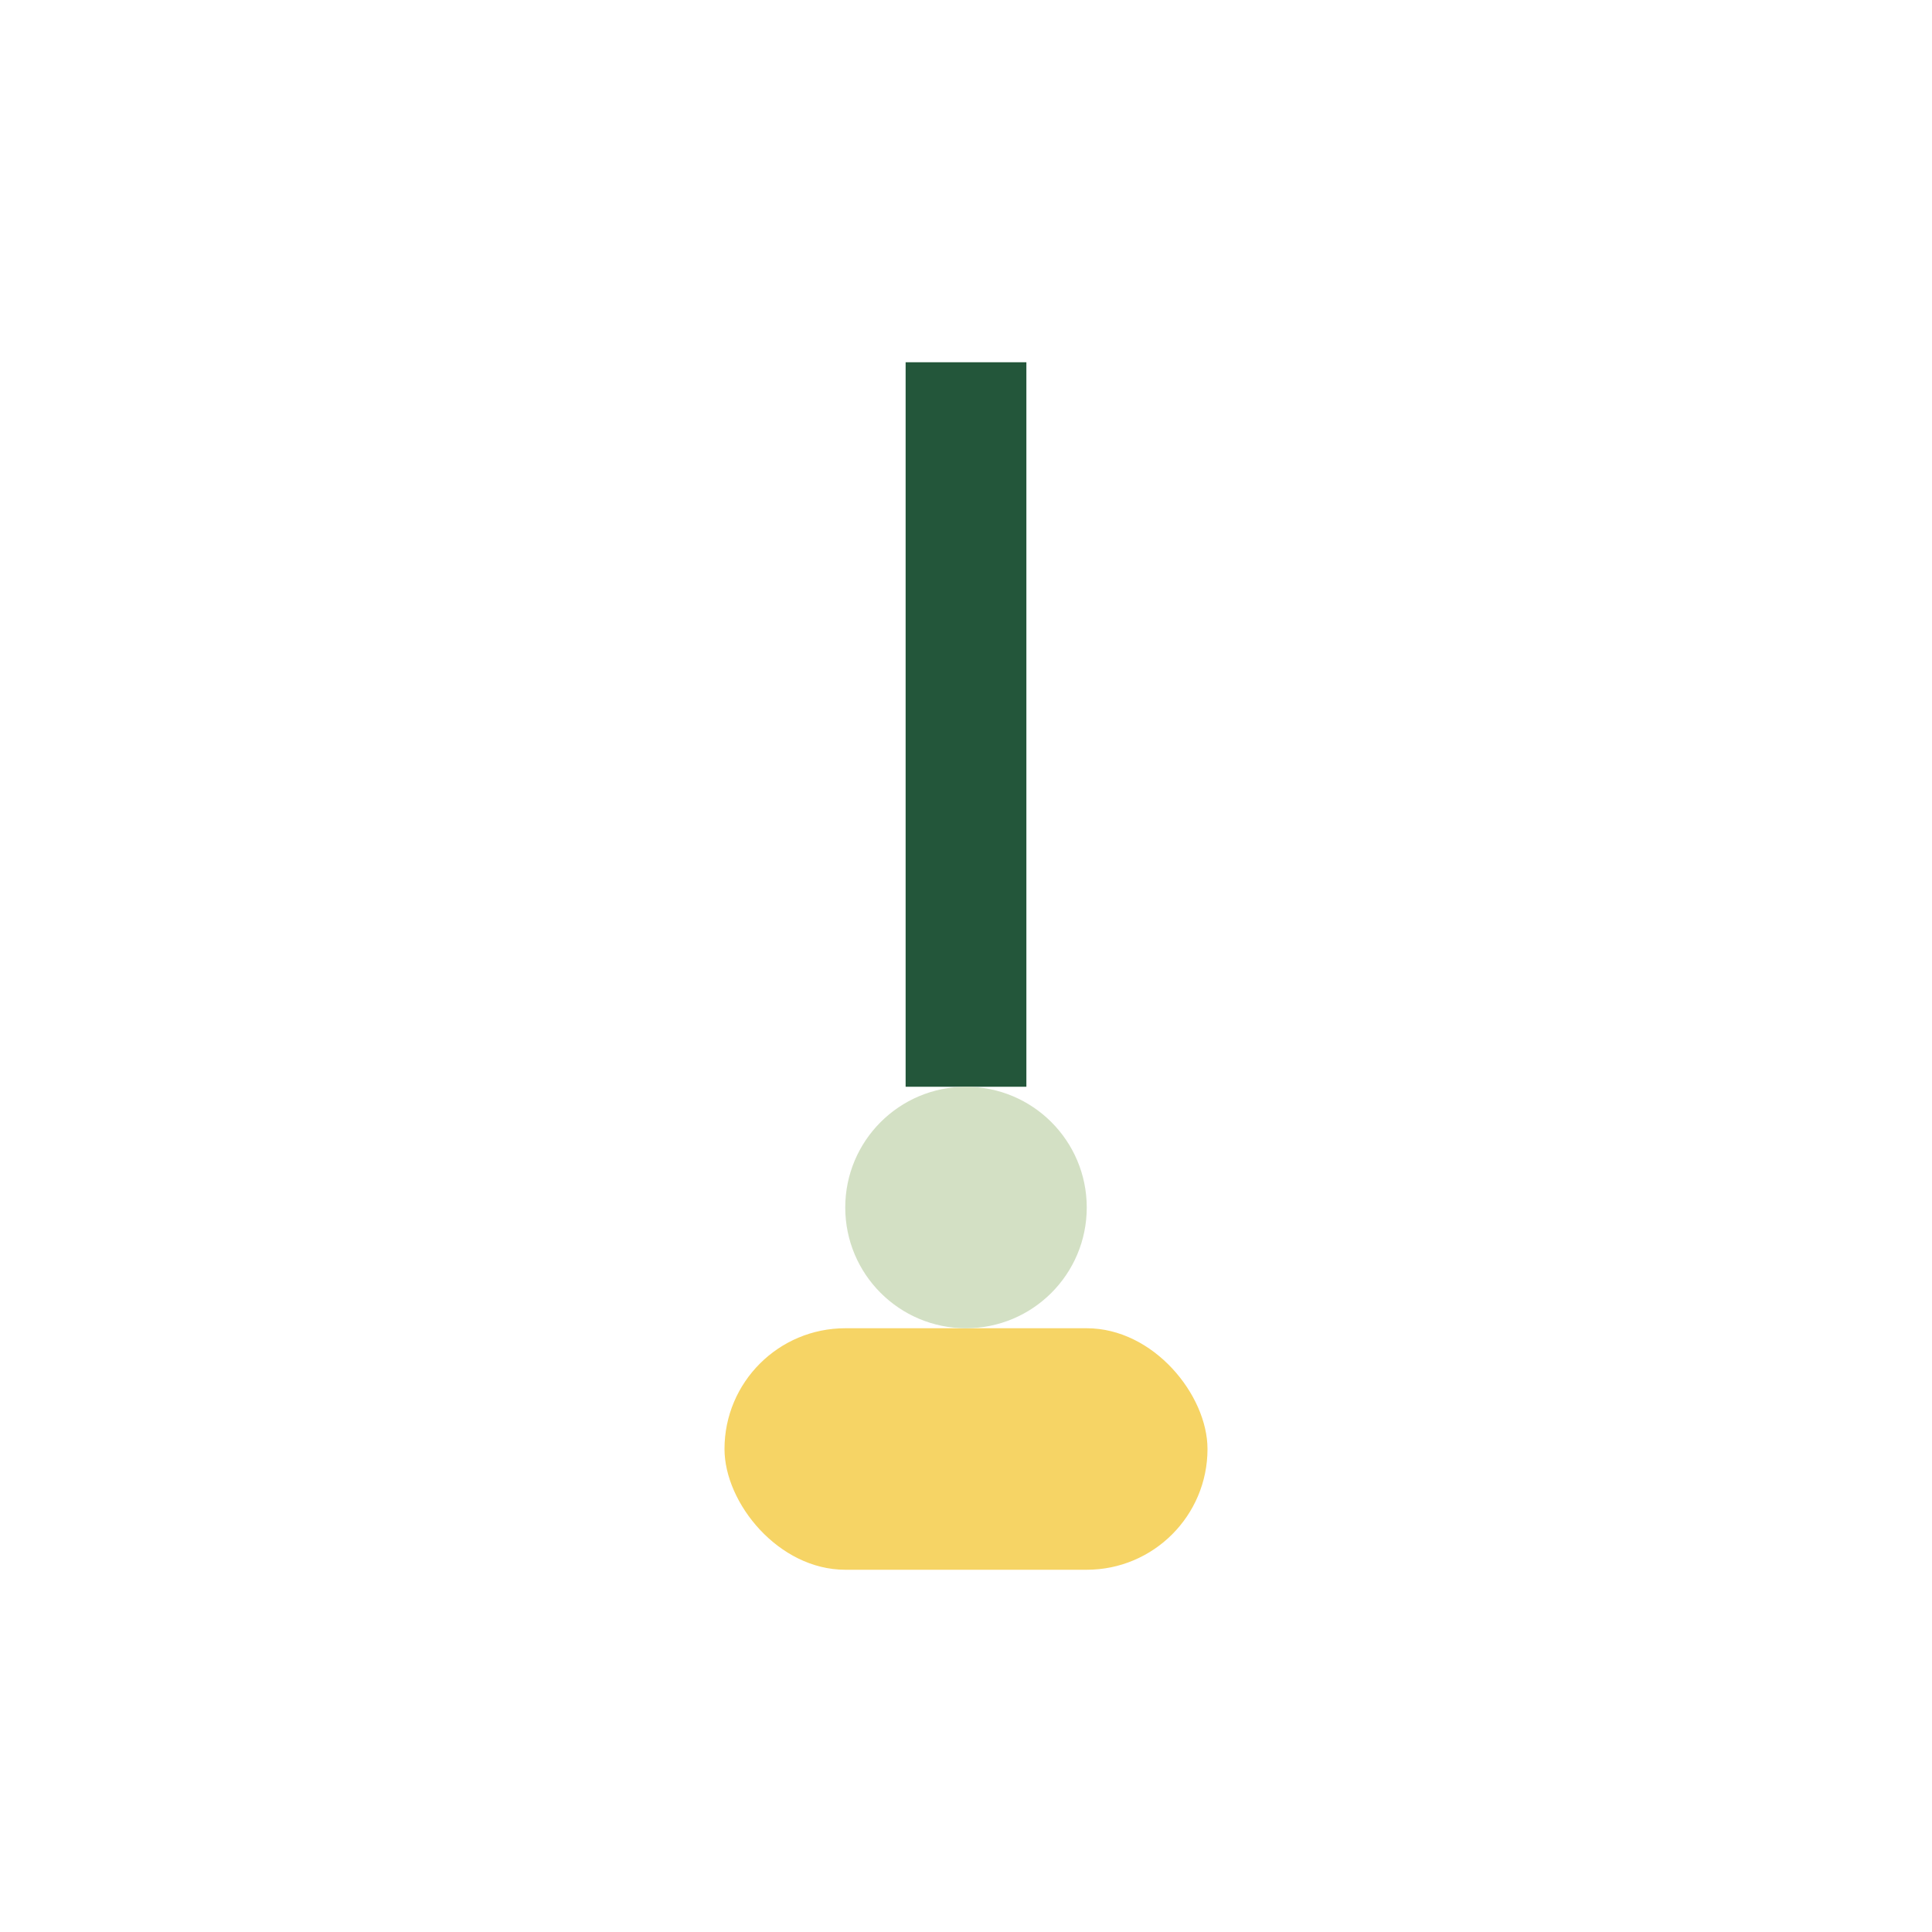 <?xml version="1.0" encoding="UTF-8"?>
<svg xmlns="http://www.w3.org/2000/svg" width="32" height="32" viewBox="0 0 32 32"><rect x="12" y="22" width="8" height="4" rx="2" fill="#F6D465"/><path d="M16 6v12" stroke="#23563A" stroke-width="2"/><circle cx="16" cy="20" r="2" fill="#D3E0C4"/></svg>